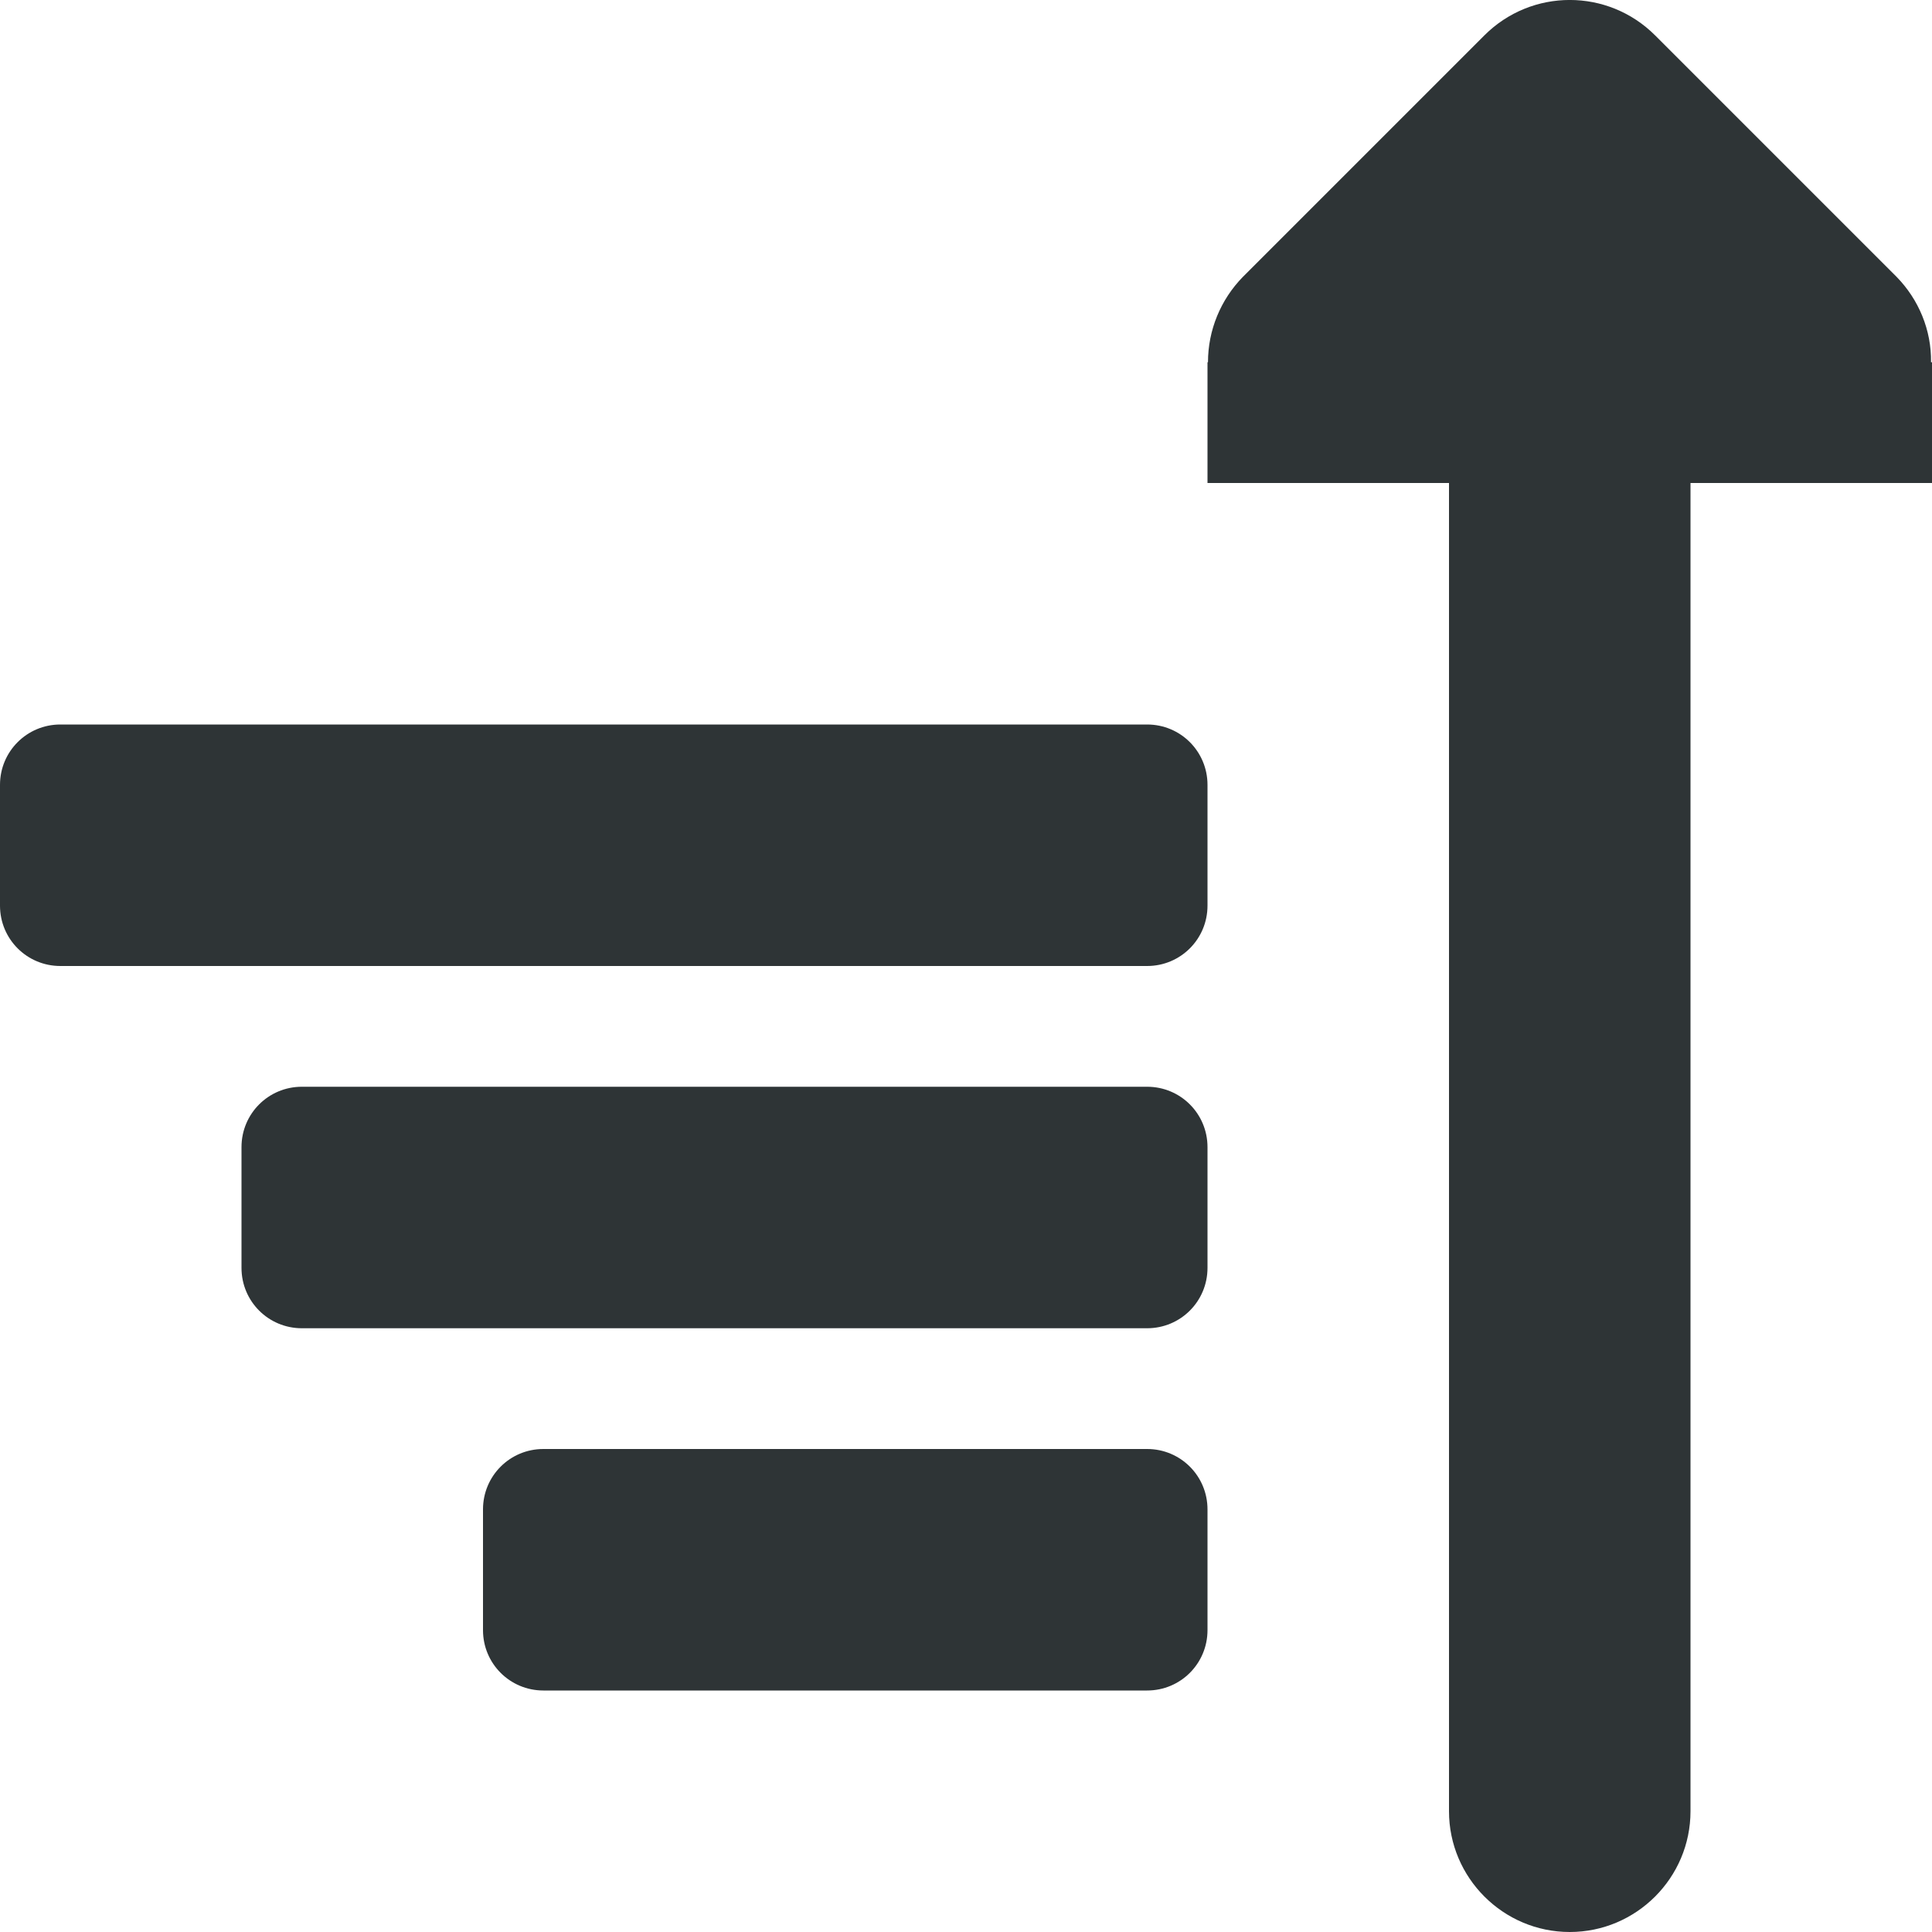 <?xml version="1.0" encoding="UTF-8"?>

<svg width="800px" height="800px" viewBox="0 0 16 16" xmlns="http://www.w3.org/2000/svg">
    <g fill="#2e3436">
        <path d="m 9.5 14 c 0.277 0 0.5 -0.223 0.5 -0.5 v -1 c 0 -0.277 -0.223 -0.5 -0.5 -0.5 h -5 c -0.277 0 -0.5 0.223 -0.5 0.5 v 1 c 0 0.277 0.223 0.5 0.5 0.5 z m 0 -3 c 0.277 0 0.5 -0.223 0.5 -0.5 v -1 c 0 -0.277 -0.223 -0.5 -0.5 -0.5 h -7 c -0.277 0 -0.5 0.223 -0.5 0.5 v 1 c 0 0.277 0.223 0.5 0.5 0.5 z m 0 -3 c 0.277 0 0.5 -0.223 0.5 -0.5 v -1 c 0 -0.277 -0.223 -0.5 -0.5 -0.5 h -9 c -0.277 0 -0.5 0.223 -0.5 0.5 v 1 c 0 0.277 0.223 0.5 0.5 0.5 z m 0 0"/>
        <path d="m 13 16 c 0.551 0 1 -0.449 1 -1 v -11 h 2 v -1 h -0.008 c 0.004 -0.266 -0.102 -0.52 -0.285 -0.707 l -2 -2 c -0.391 -0.391 -1.023 -0.391 -1.414 0 l -2 2 c -0.184 0.188 -0.289 0.441 -0.289 0.707 h -0.004 v 1 h 2 v 11 c 0 0.551 0.449 1 1 1 z m 0 0"/>
    </g>
</svg>